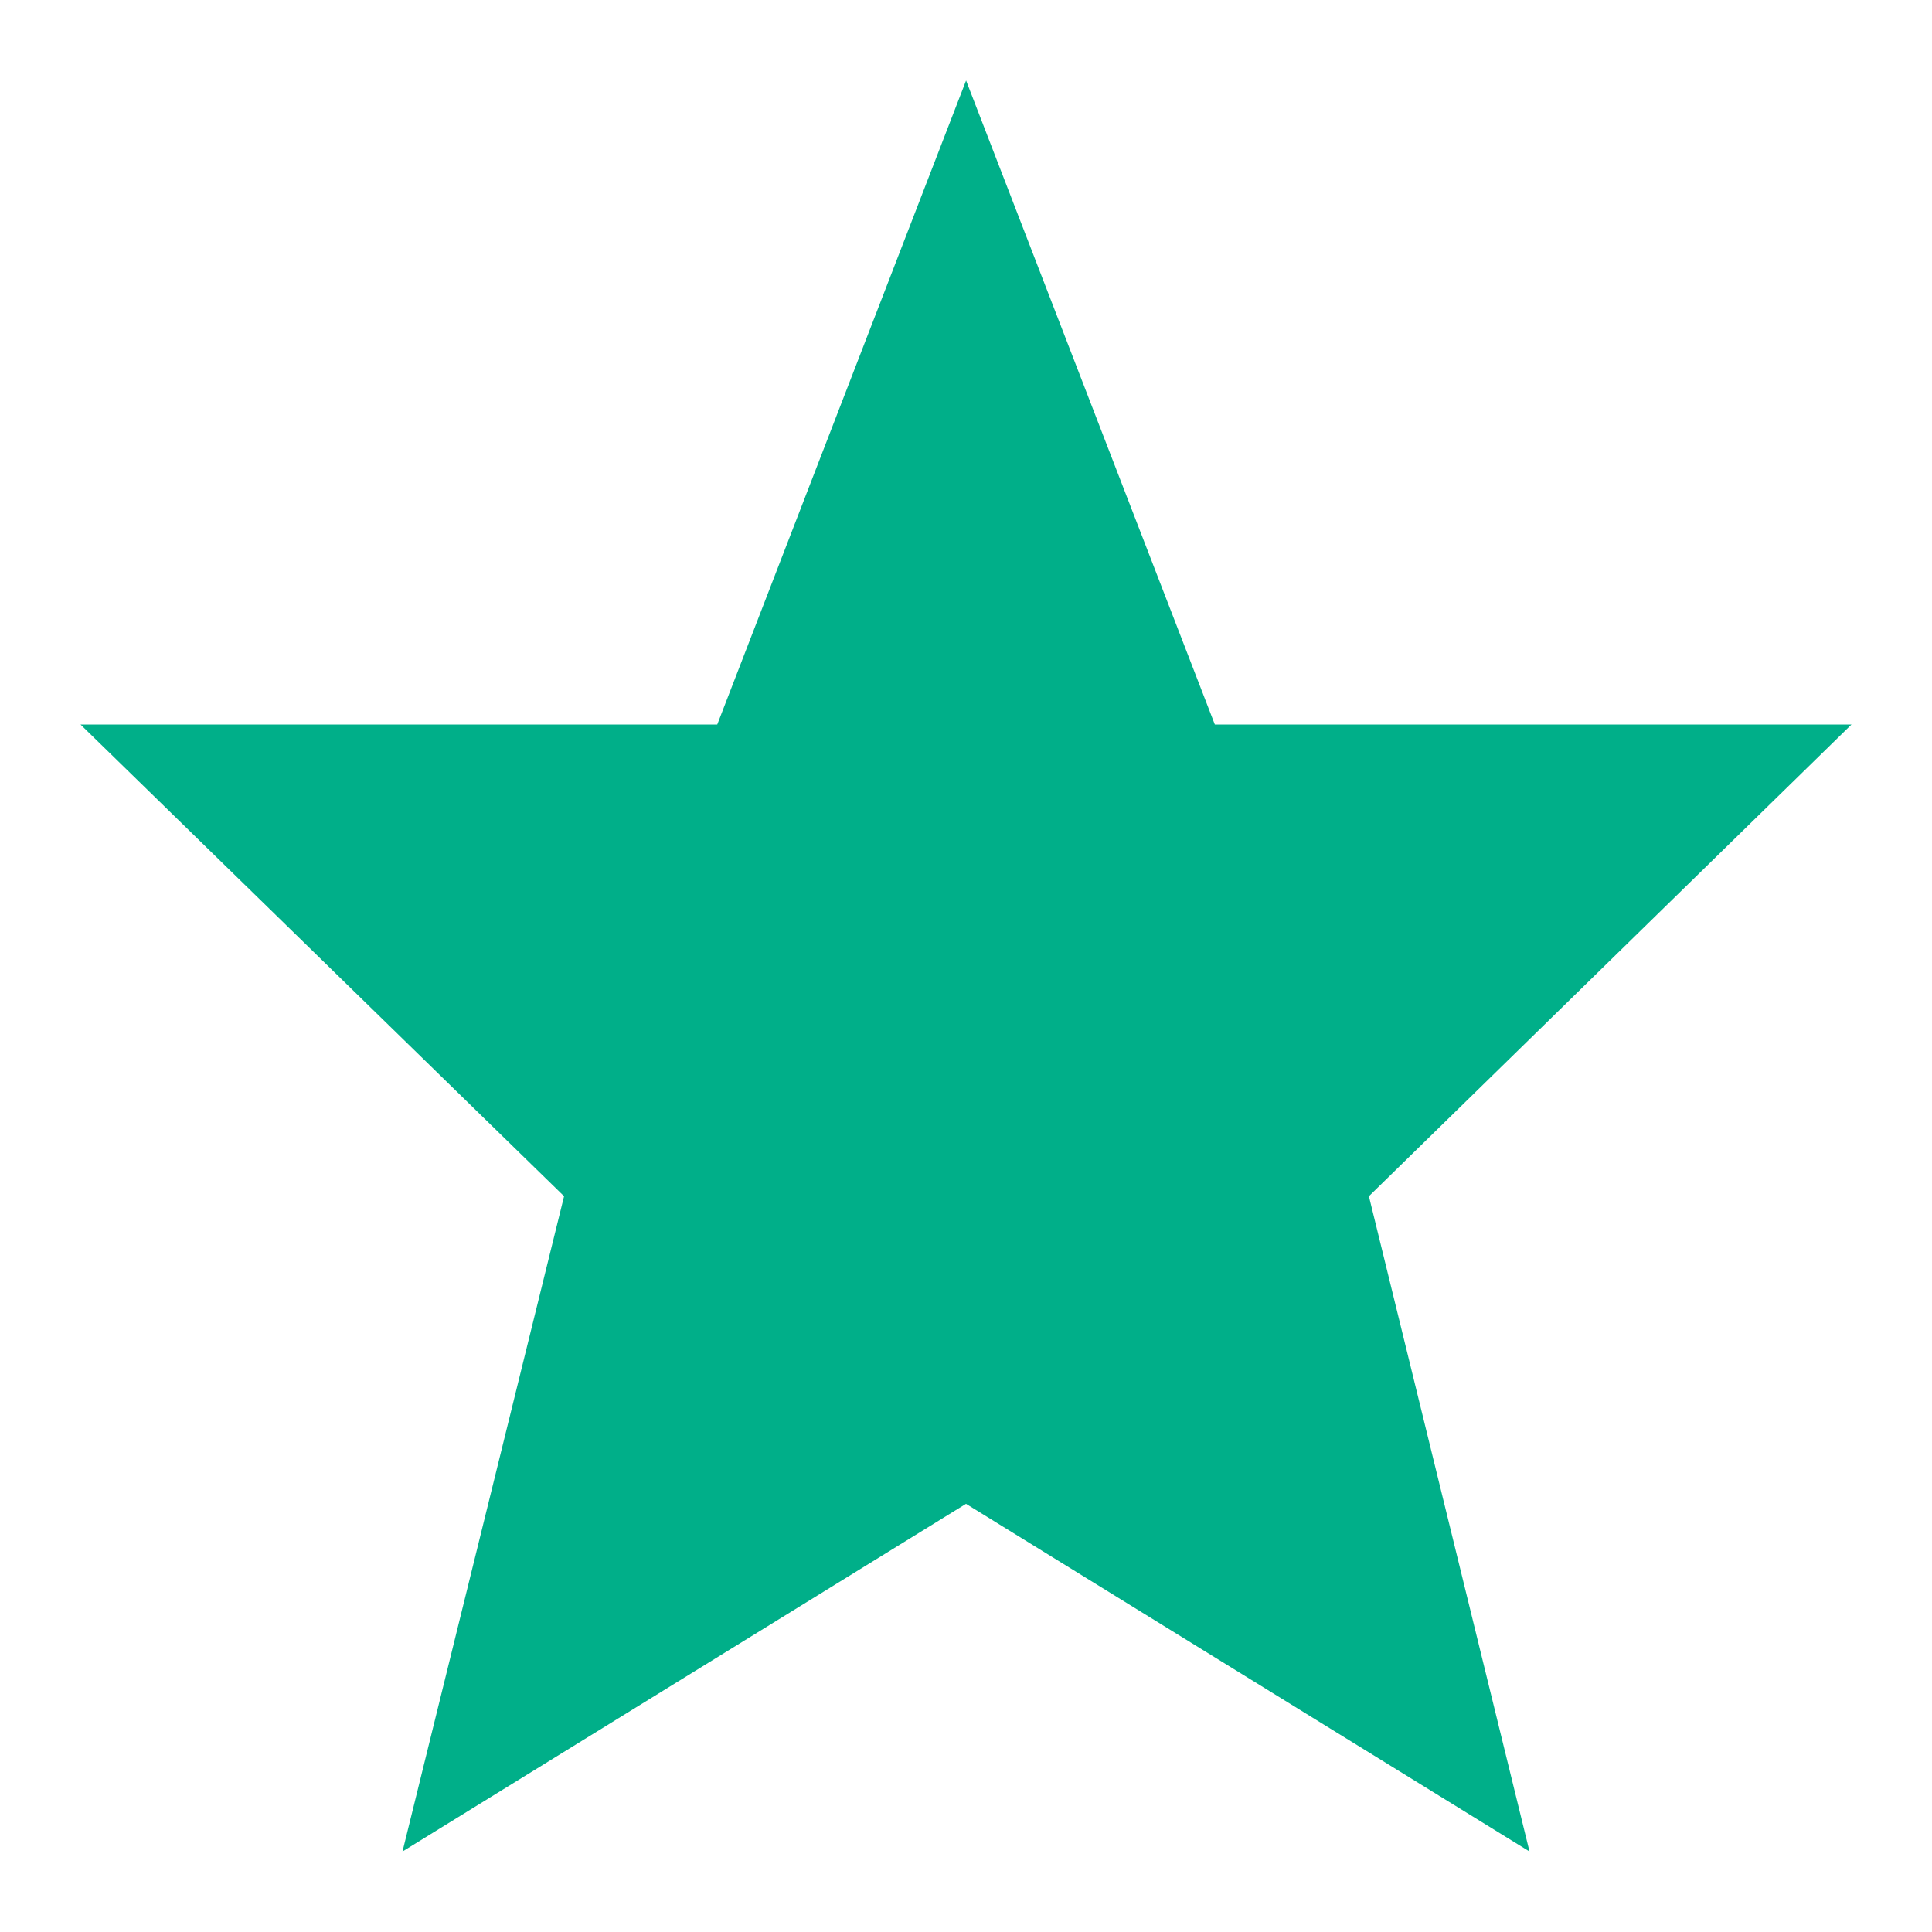 <?xml version="1.0" encoding="UTF-8"?><svg xmlns="http://www.w3.org/2000/svg" width="24" height="24" viewBox="0 0 24 24"><path fill="#00af89" d="M8.91 9H1l6.007 5.86L5 23l7-4.319L19 23l-1.995-8.14L23 9h-7.909l-3.09-8z"/></svg>